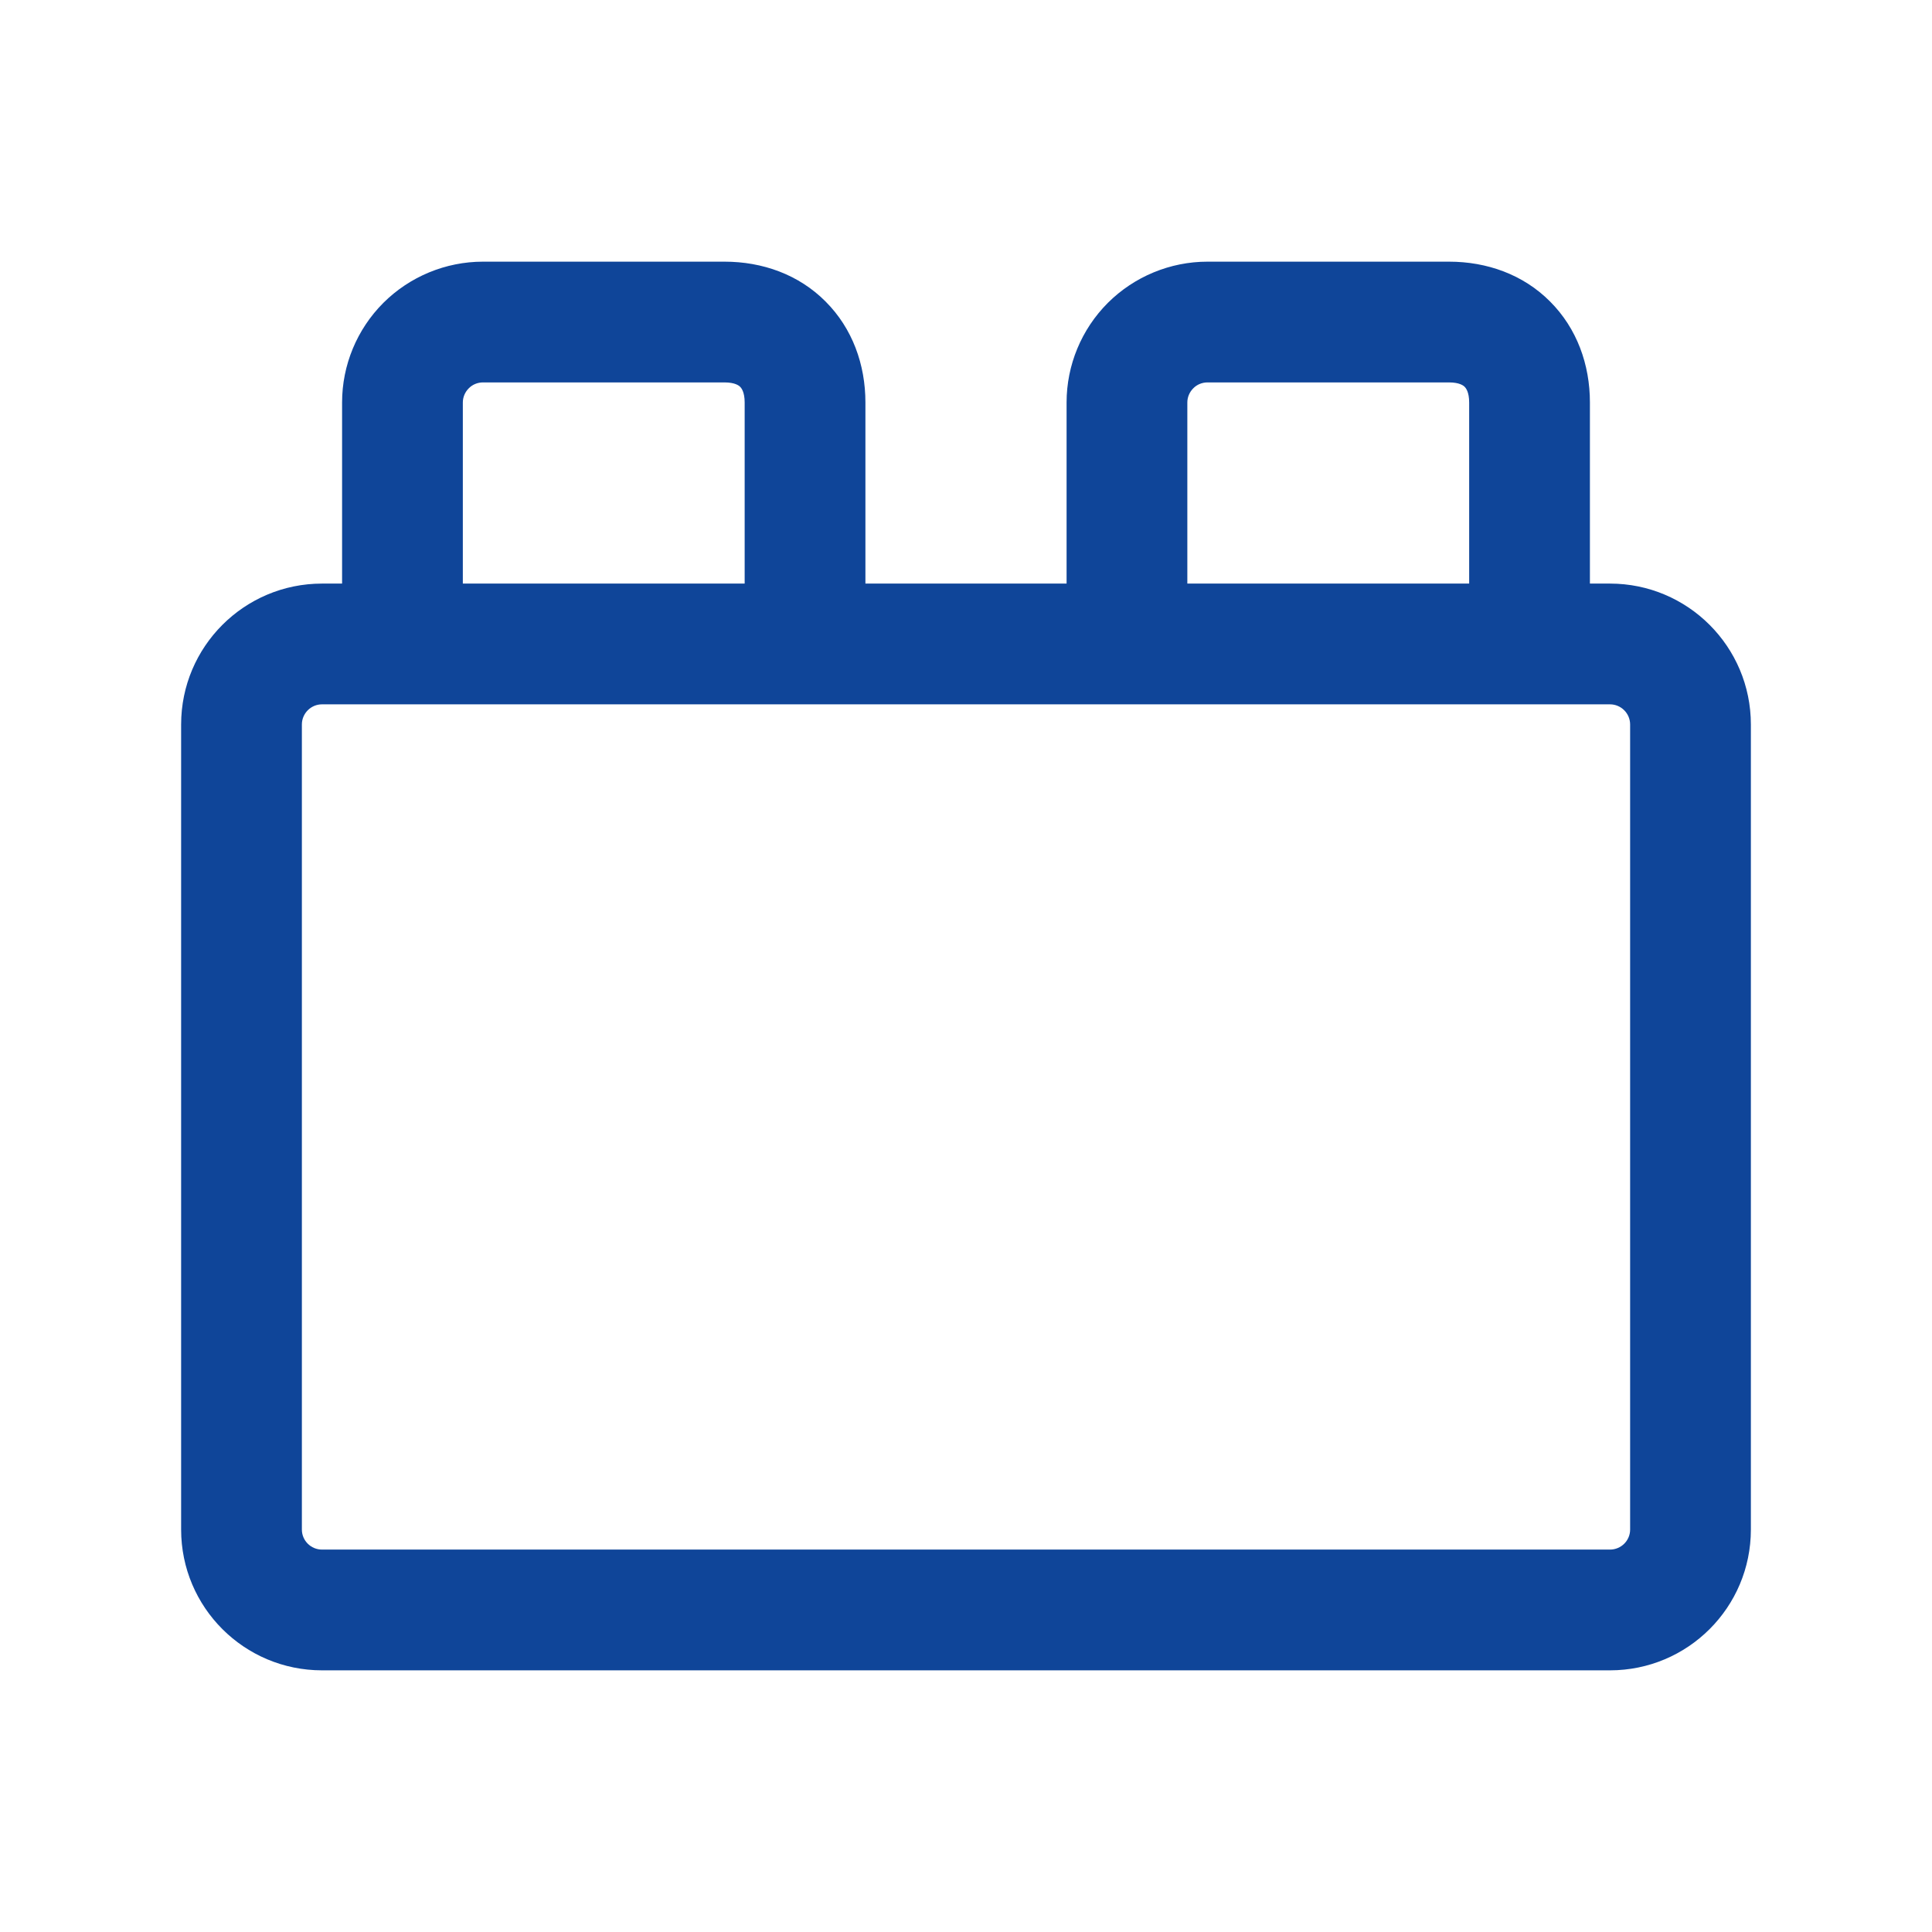 <svg width="16" height="16" viewBox="0 0 16 16" fill="none" xmlns="http://www.w3.org/2000/svg">
<path fill-rule="evenodd" clip-rule="evenodd" d="M3.175 2.508C3.394 2.29 3.691 2.167 4 2.167H6C6.314 2.167 6.614 2.273 6.837 2.497C7.06 2.72 7.167 3.02 7.167 3.333V4.833H8.833V3.333C8.833 3.024 8.956 2.727 9.175 2.508C9.394 2.29 9.691 2.167 10 2.167H12C12.314 2.167 12.614 2.273 12.837 2.497C13.06 2.72 13.167 3.02 13.167 3.333V4.833H13.333C13.978 4.833 14.5 5.356 14.5 6V12.667C14.5 13.311 13.978 13.833 13.333 13.833H2.667C2.022 13.833 1.5 13.311 1.5 12.667V6C1.5 5.356 2.022 4.833 2.667 4.833H2.833V3.333C2.833 3.024 2.956 2.727 3.175 2.508ZM3.334 5.833C3.334 5.833 3.333 5.833 3.333 5.833C3.333 5.833 3.333 5.833 3.333 5.833H2.667C2.575 5.833 2.5 5.908 2.5 6V12.667C2.5 12.759 2.575 12.833 2.667 12.833H13.333C13.425 12.833 13.5 12.759 13.5 12.667V6C13.5 5.908 13.425 5.833 13.333 5.833H12.667C12.667 5.833 12.667 5.833 12.667 5.833C12.666 5.833 12.666 5.833 12.666 5.833H9.334C9.334 5.833 9.334 5.833 9.333 5.833C9.333 5.833 9.333 5.833 9.333 5.833H6.667C6.667 5.833 6.667 5.833 6.667 5.833C6.667 5.833 6.666 5.833 6.666 5.833H3.334ZM6.167 4.833H3.833V3.333C3.833 3.289 3.851 3.247 3.882 3.216C3.913 3.184 3.956 3.167 4 3.167H6C6.086 3.167 6.12 3.193 6.13 3.204C6.14 3.214 6.167 3.247 6.167 3.333V4.833ZM9.833 4.833H12.167V3.333C12.167 3.247 12.14 3.214 12.13 3.204C12.12 3.193 12.086 3.167 12 3.167H10C9.956 3.167 9.913 3.184 9.882 3.216C9.851 3.247 9.833 3.289 9.833 3.333V4.833Z" fill="#0F4599"/>
</svg>
